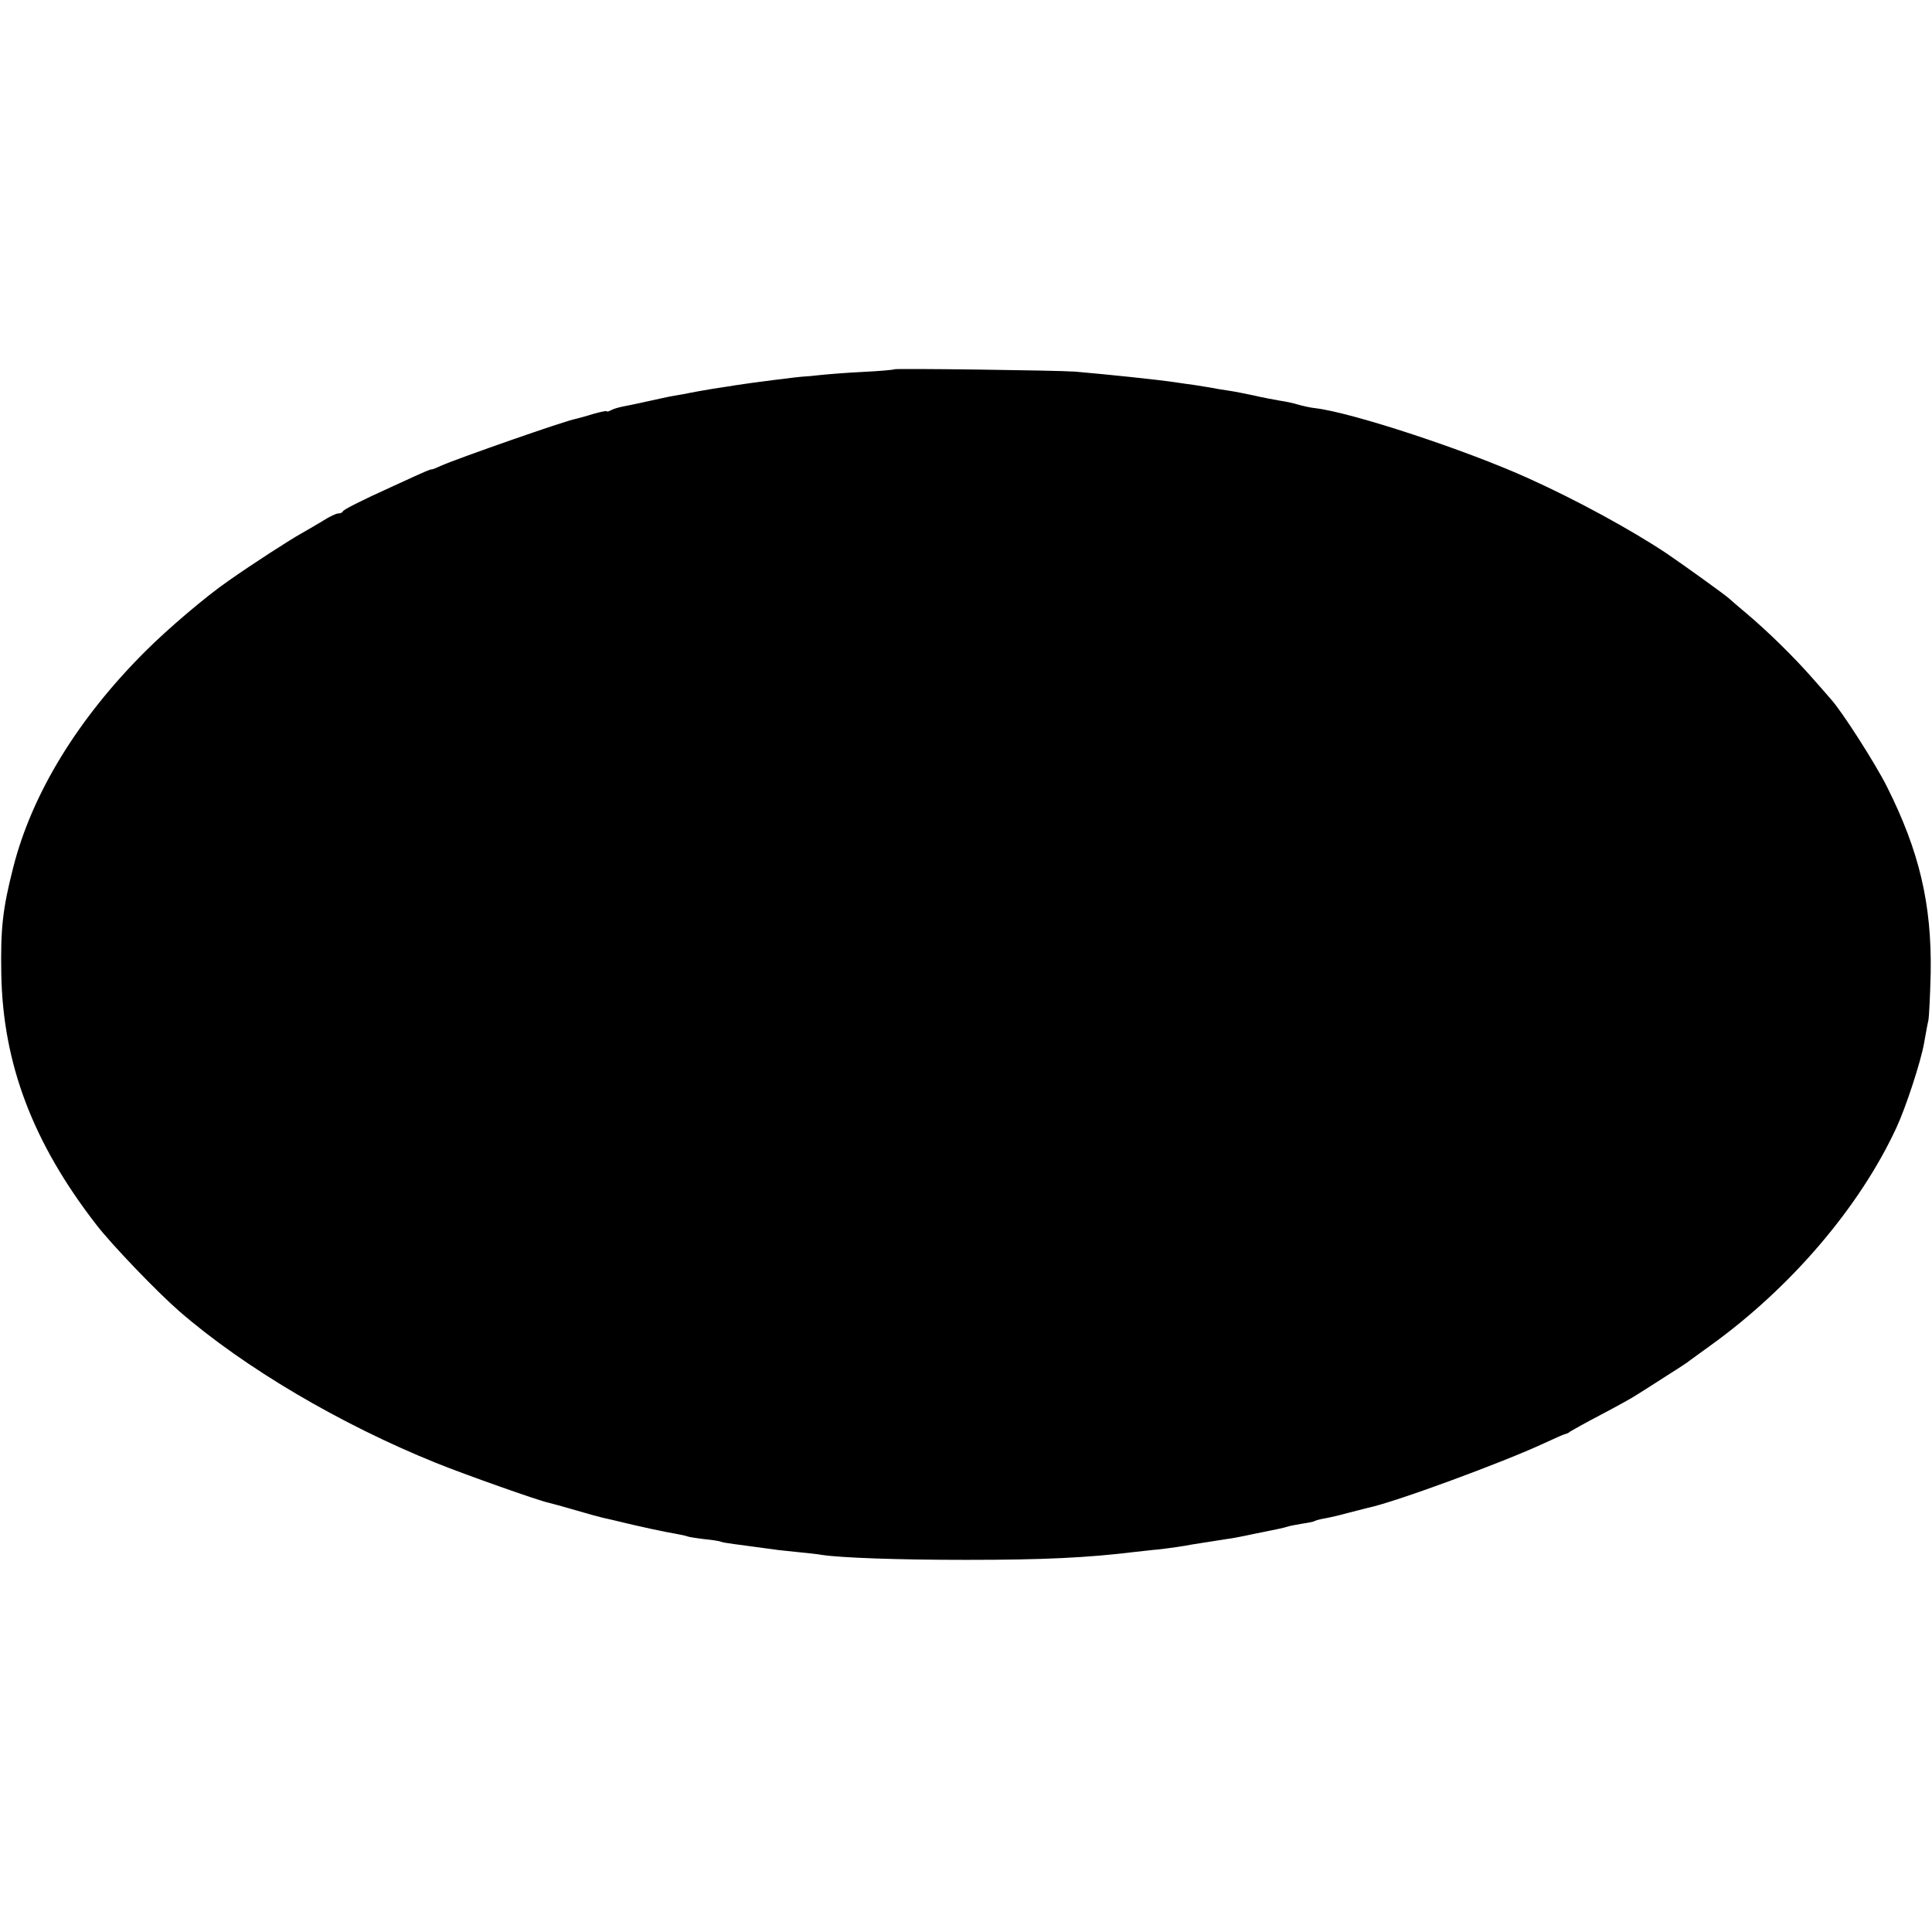 <?xml version="1.0" standalone="no"?>
<!DOCTYPE svg PUBLIC "-//W3C//DTD SVG 20010904//EN"
 "http://www.w3.org/TR/2001/REC-SVG-20010904/DTD/svg10.dtd">
<svg version="1.0" xmlns="http://www.w3.org/2000/svg"
 width="745pt" height="745pt" viewBox="0 0 745 745"
 preserveAspectRatio="xMidYMid meet">
<g transform="translate(0,745) scale(0.1,-0.1)"
fill="#000000" stroke="none">
<path d="M3449 6026 c-2 -2 -56 -7 -119 -10 -63 -3 -137 -9 -165 -12 -27 -3
-57 -6 -65 -6 -15 0 -211 -25 -260 -33 -14 -2 -54 -9 -90 -14 -36 -6 -76 -13
-90 -16 -14 -3 -41 -8 -60 -11 -19 -3 -64 -13 -100 -21 -36 -8 -78 -17 -95
-20 -16 -3 -38 -9 -47 -14 -10 -5 -18 -8 -18 -5 0 3 -23 -2 -52 -10 -28 -9
-59 -17 -67 -19 -44 -8 -457 -153 -518 -180 -17 -8 -34 -15 -38 -15 -7 0 -13
-2 -150 -65 -130 -59 -190 -90 -193 -97 -2 -5 -10 -8 -18 -8 -8 0 -33 -12 -55
-26 -23 -14 -62 -37 -87 -51 -45 -25 -189 -118 -280 -182 -87 -60 -234 -185
-321 -272 -261 -260 -438 -550 -510 -834 -41 -161 -49 -235 -46 -410 6 -347
122 -652 366 -967 60 -78 234 -259 320 -334 251 -218 621 -436 990 -585 111
-45 397 -146 432 -153 12 -3 61 -16 108 -30 48 -14 95 -27 105 -29 11 -2 30
-7 44 -10 93 -23 201 -46 234 -51 21 -4 41 -8 45 -10 3 -2 33 -7 66 -11 32 -3
62 -8 65 -10 3 -2 26 -6 50 -9 46 -6 120 -16 156 -21 11 -2 52 -6 90 -10 38
-4 80 -8 94 -11 74 -11 289 -19 555 -19 300 0 467 8 655 31 30 3 69 8 85 9 45
5 107 14 130 19 18 3 78 12 140 22 11 1 54 9 95 18 100 20 119 24 138 30 9 3
34 7 56 11 21 3 42 7 46 10 3 2 21 7 39 10 17 3 57 12 89 21 31 8 66 17 78 20
99 20 518 174 679 249 39 18 75 34 80 35 6 1 15 5 20 10 6 4 58 33 117 64 59
31 123 66 142 79 19 12 70 44 113 72 43 27 83 53 88 58 6 4 42 31 80 58 310
223 576 534 718 841 37 80 93 252 106 323 6 33 13 74 17 90 3 17 7 100 9 185
4 265 -44 468 -169 717 -43 86 -173 290 -216 337 -10 12 -42 48 -71 81 -71 81
-170 178 -249 245 -36 30 -67 57 -70 60 -10 11 -187 138 -245 177 -137 91
-344 204 -530 288 -240 109 -680 254 -823 271 -20 2 -50 9 -67 14 -16 5 -48
12 -70 15 -22 4 -67 12 -100 20 -33 7 -78 16 -100 19 -22 3 -51 8 -65 11 -14
2 -42 7 -62 10 -21 3 -53 7 -70 10 -73 11 -256 30 -393 42 -72 5 -691 13 -696
9z"/>
</g>
</svg>
